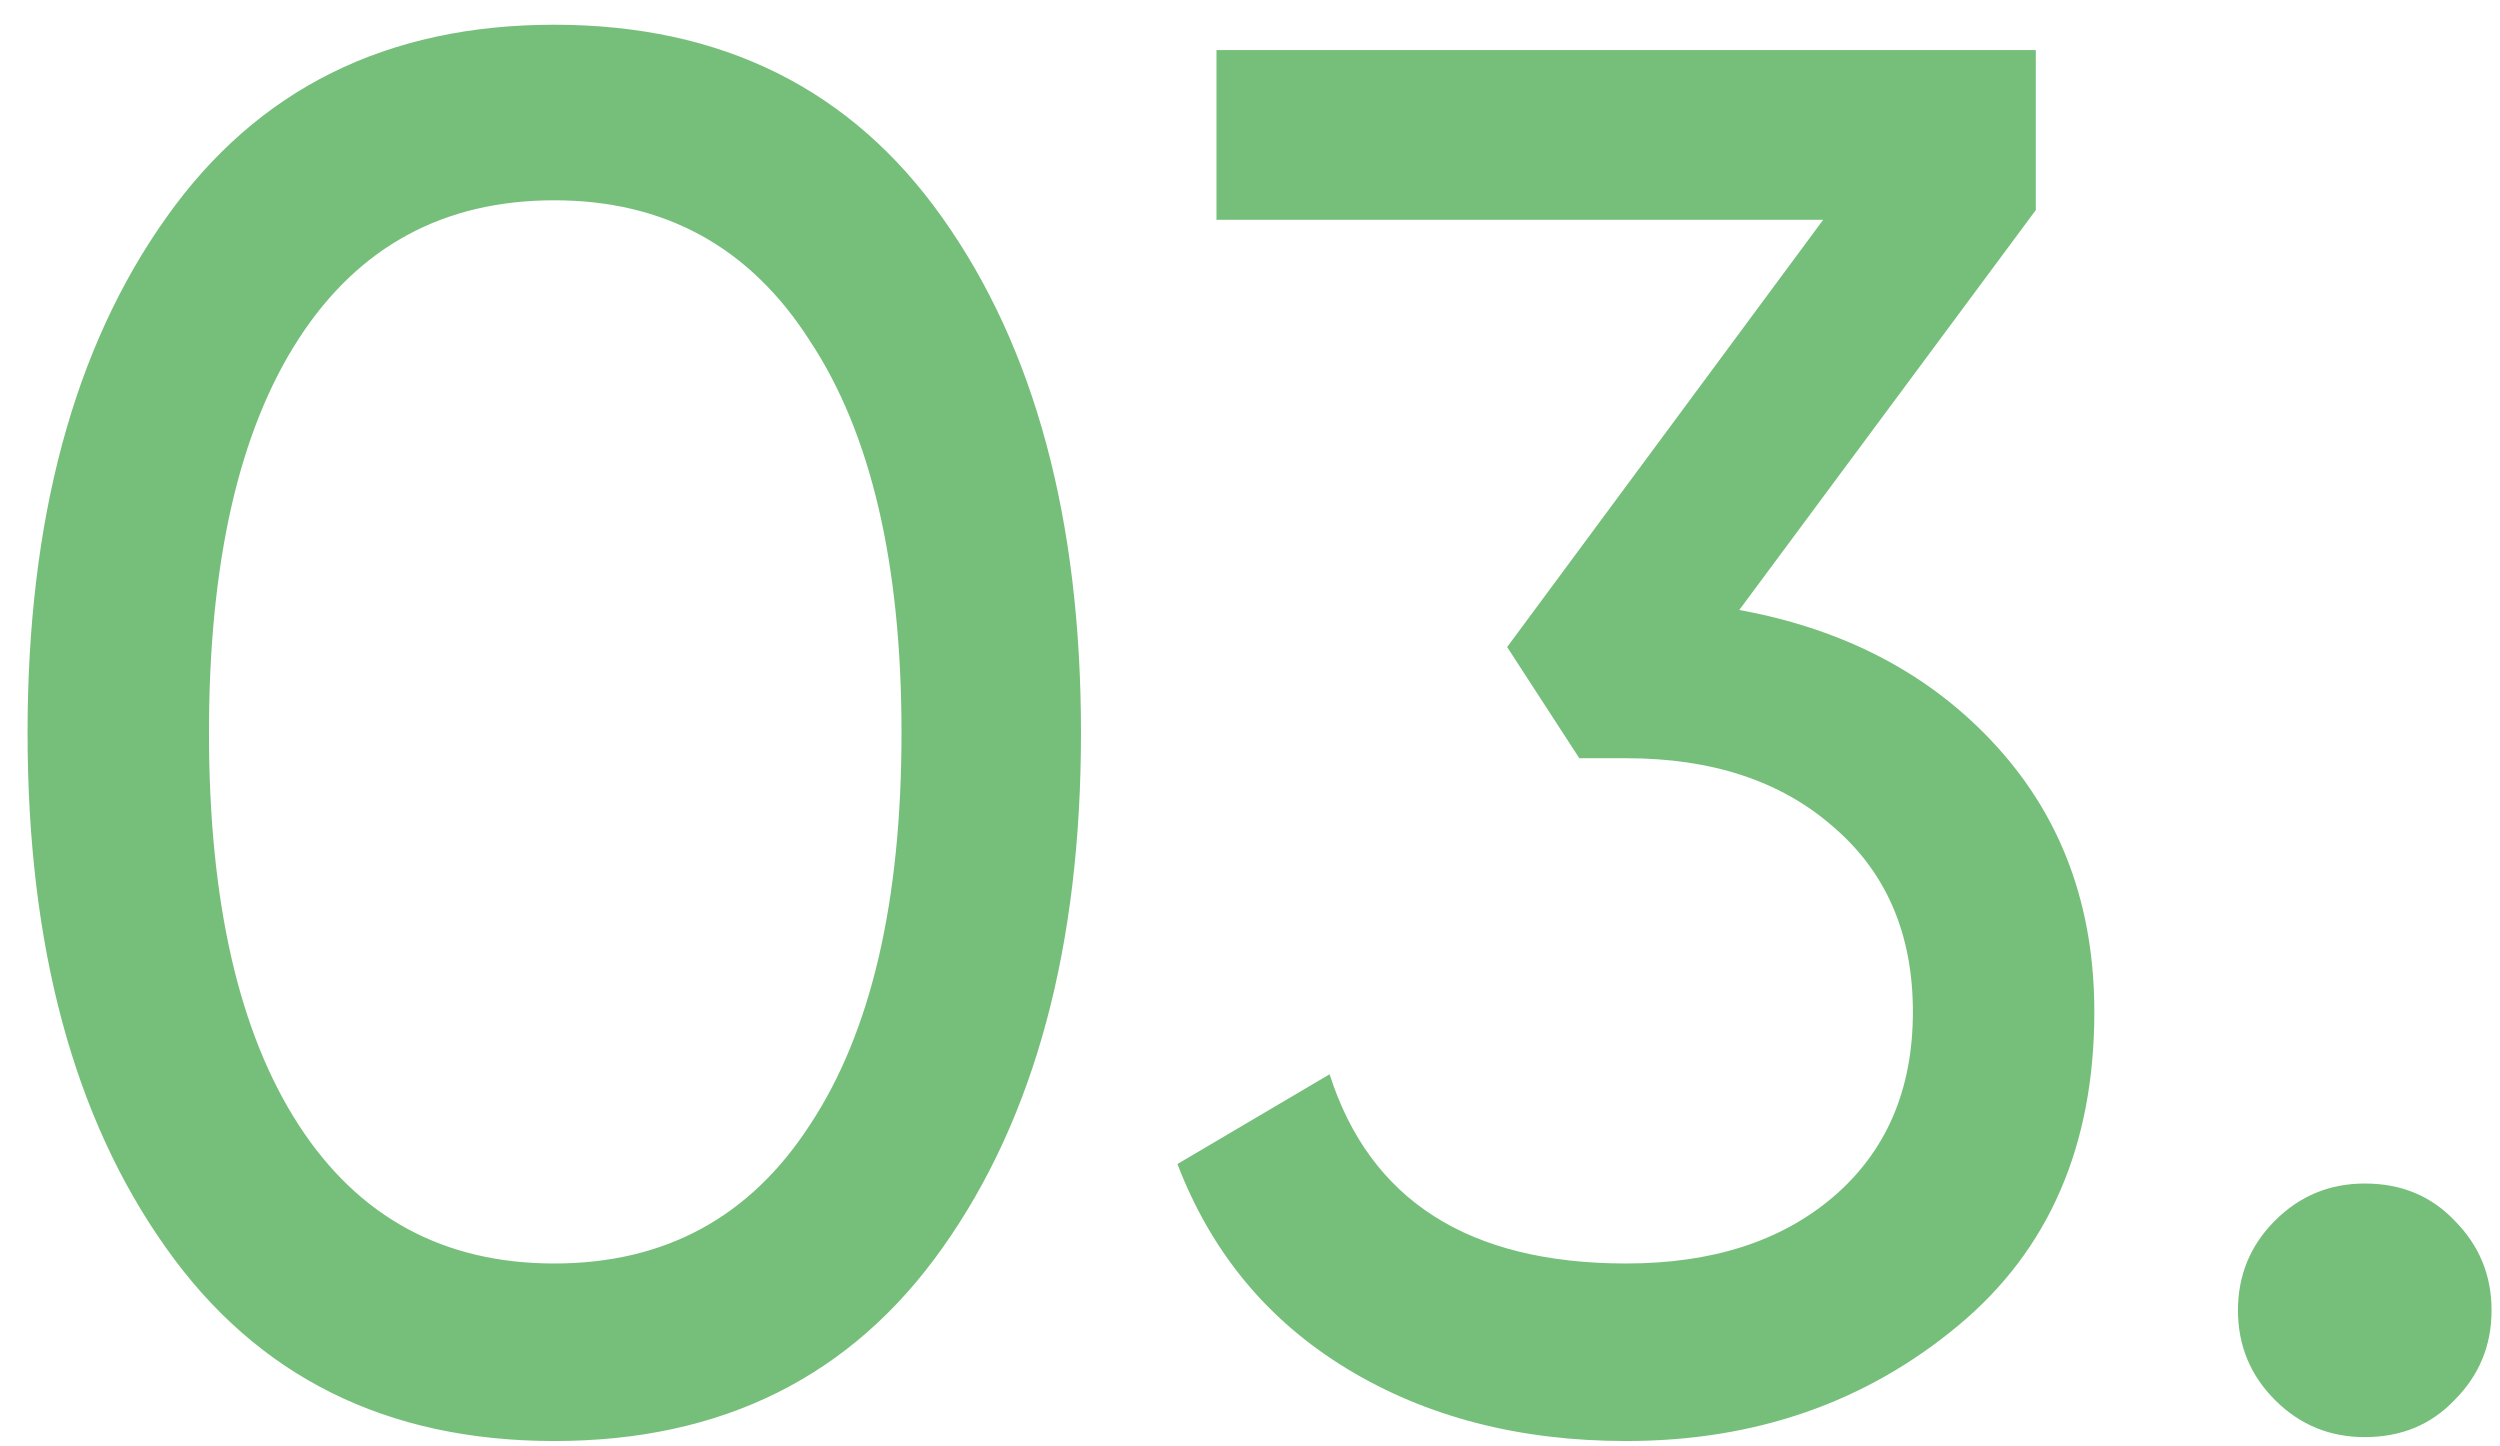 <svg width="83" height="48" viewBox="0 0 83 48" fill="none" xmlns="http://www.w3.org/2000/svg">
<path d="M31.29 41.43C28.268 45.705 23.972 47.842 18.402 47.842C12.832 47.842 8.535 45.705 5.513 41.43C2.447 37.112 0.915 31.413 0.915 24.331C0.915 17.25 2.447 11.551 5.513 7.233C8.535 2.958 12.832 0.821 18.402 0.821C23.972 0.821 28.268 2.958 31.29 7.233C34.356 11.551 35.889 17.25 35.889 24.331C35.889 31.413 34.356 37.112 31.29 41.43ZM6.938 24.331C6.938 29.945 7.931 34.284 9.917 37.35C11.903 40.415 14.732 41.948 18.402 41.948C22.072 41.948 24.9 40.415 26.886 37.35C28.916 34.284 29.93 29.945 29.93 24.331C29.93 18.718 28.916 14.379 26.886 11.313C24.9 8.204 22.072 6.65 18.402 6.65C14.732 6.65 11.903 8.183 9.917 11.248C7.931 14.314 6.938 18.675 6.938 24.331ZM67.589 6.974L57.744 20.251C61.285 20.899 64.135 22.41 66.293 24.785C68.453 27.16 69.532 30.096 69.532 33.593C69.532 38.041 68.021 41.516 64.998 44.021C61.932 46.568 58.262 47.842 53.988 47.842C50.447 47.842 47.36 47.043 44.726 45.446C42.092 43.848 40.214 41.581 39.091 38.645L44.143 35.666C45.482 39.854 48.763 41.948 53.988 41.948C56.837 41.948 59.126 41.214 60.853 39.746C62.623 38.235 63.508 36.184 63.508 33.593C63.508 31.003 62.623 28.951 60.853 27.44C59.126 25.929 56.837 25.173 53.988 25.173H52.433L50.037 21.482L60.529 7.298H40.387V1.663H67.589V6.974ZM78.51 47.712C77.344 47.712 76.351 47.302 75.531 46.482C74.711 45.661 74.3 44.668 74.3 43.503C74.3 42.337 74.711 41.344 75.531 40.523C76.351 39.703 77.344 39.293 78.51 39.293C79.719 39.293 80.712 39.703 81.49 40.523C82.31 41.344 82.72 42.337 82.72 43.503C82.72 44.668 82.31 45.661 81.49 46.482C80.712 47.302 79.719 47.712 78.51 47.712Z" fill="#75BF7A"/>
</svg>
